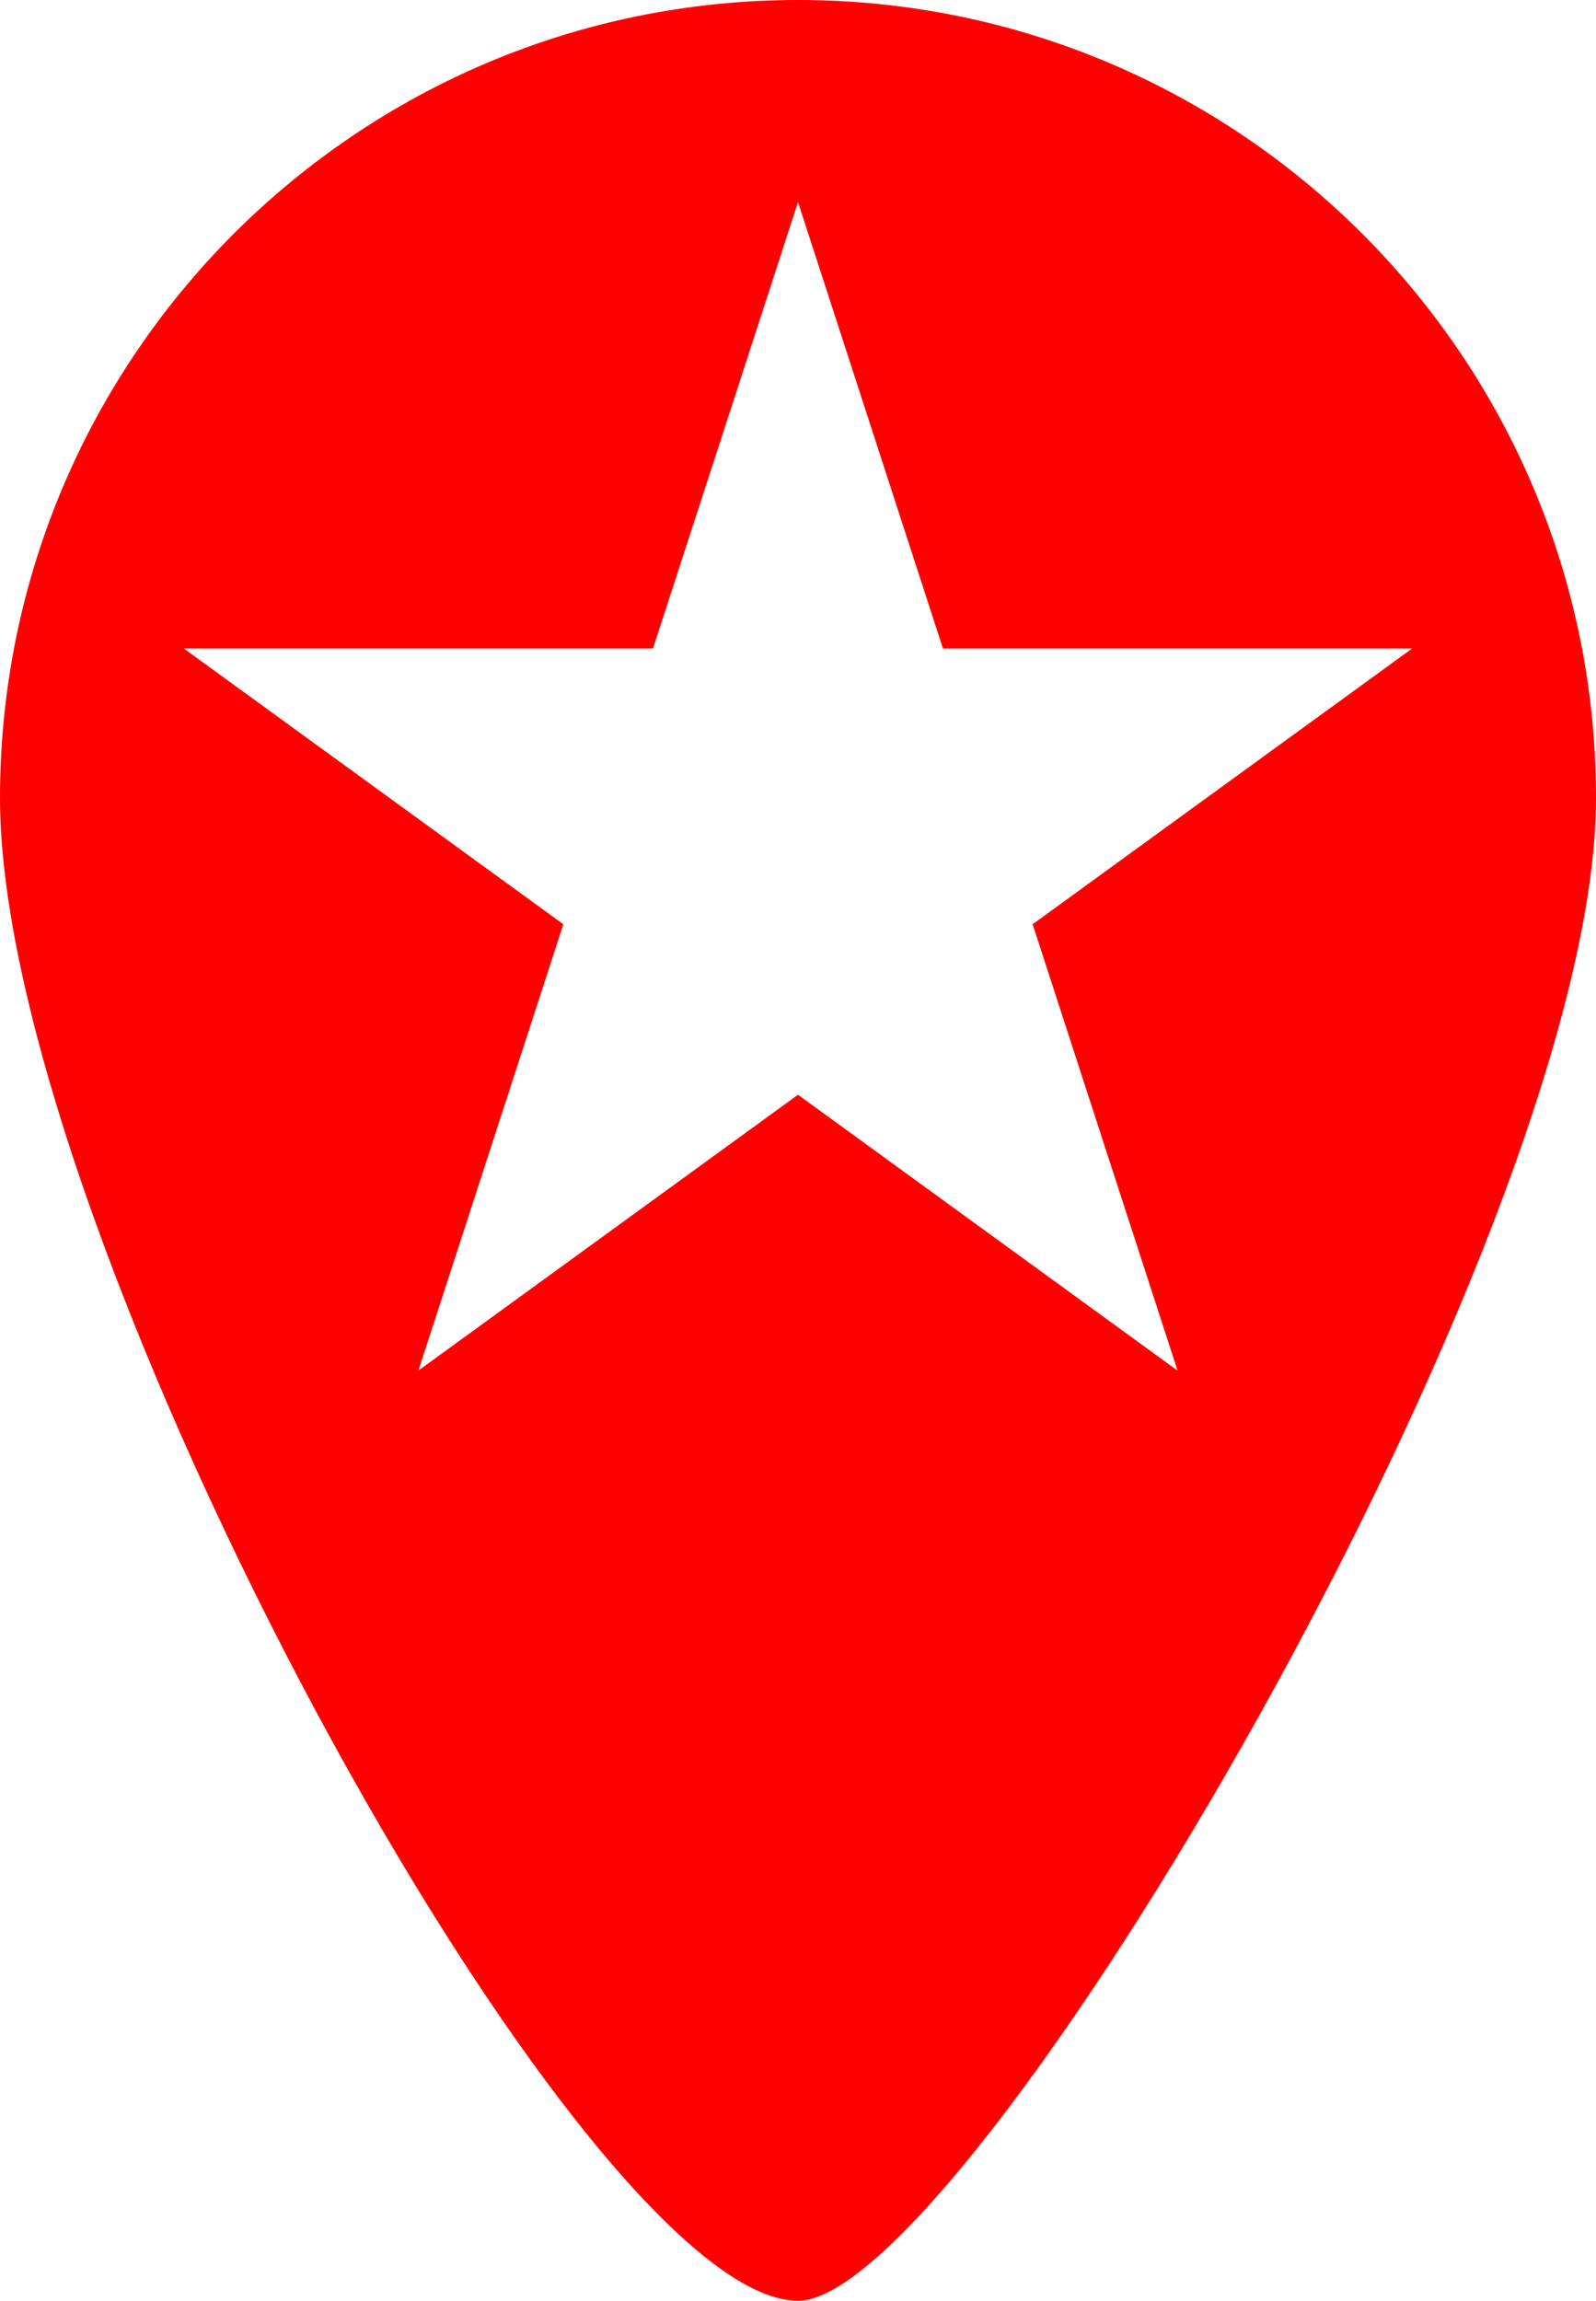 <?xml version="1.0" encoding="utf-8"?>
<!-- Generator: Adobe Illustrator 15.0.2, SVG Export Plug-In . SVG Version: 6.00 Build 0)  -->
<svg version="1.2" baseProfile="tiny" id="Layer_1" xmlns="http://www.w3.org/2000/svg" xmlns:xlink="http://www.w3.org/1999/xlink"
	 x="0px" y="0px" width="24.578px" height="35.428px" viewBox="0 0 24.578 35.428" xml:space="preserve">
<path fill="#FF0000" d="M12.289,0C5.502,0,0,5.502,0,12.289c0,6.788,8.954,23.139,12.289,23.139
	c2.575,0,12.289-16.352,12.289-23.139C24.578,5.502,19.076,0,12.289,0z M12.289,16.857l-5.846,4.248l2.232-6.873L2.83,9.985h7.226
	l2.233-6.873l2.232,6.873h7.227l-5.846,4.247l2.232,6.873L12.289,16.857z"/>
</svg>
